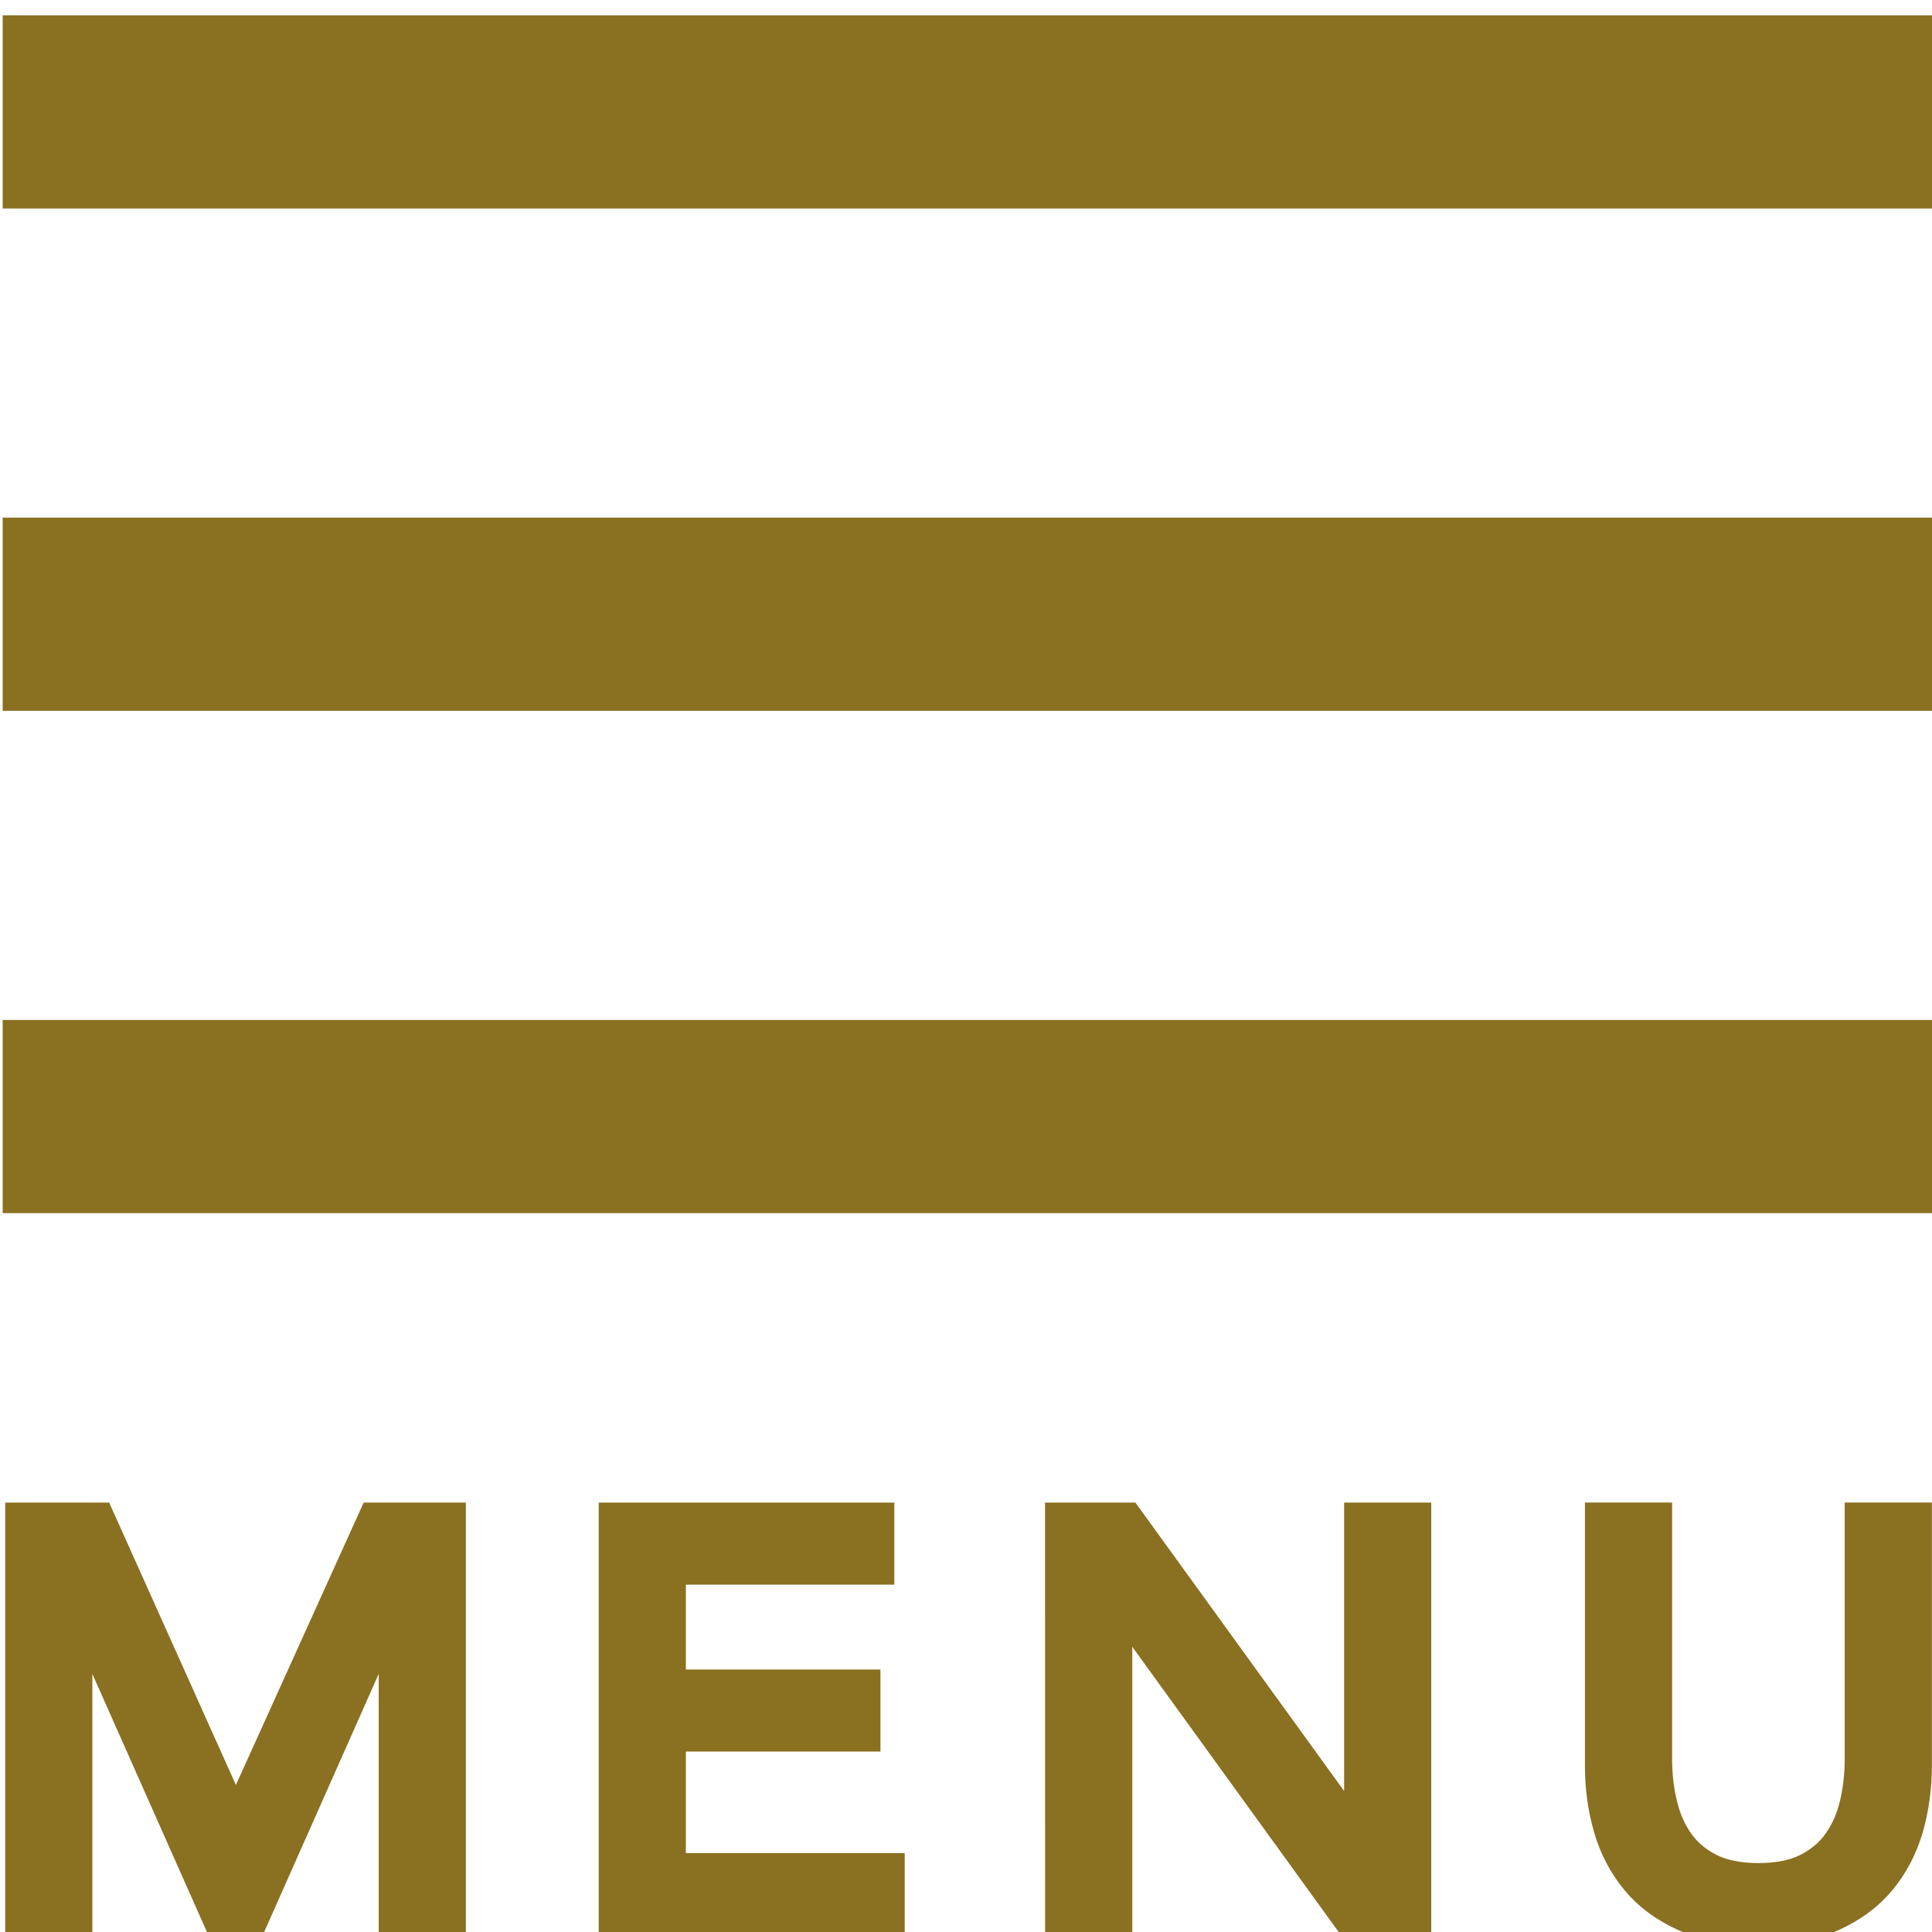 <?xml version="1.0" encoding="utf-8"?>
<!-- Generator: Adobe Illustrator 15.1.0, SVG Export Plug-In . SVG Version: 6.00 Build 0)  -->
<!DOCTYPE svg PUBLIC "-//W3C//DTD SVG 1.1//EN" "http://www.w3.org/Graphics/SVG/1.1/DTD/svg11.dtd">
<svg version="1.1" id="レイヤー_1" xmlns="http://www.w3.org/2000/svg" xmlns:xlink="http://www.w3.org/1999/xlink" x="0px"
	 y="0px" width="50px" height="50px" viewBox="0 0 50 50" enable-background="new 0 0 50 50" xml:space="preserve">
<rect x="0.069" y="0.396" fill="#8a7021" width="50" height="5"/>
<rect x="0.069" y="13.396" fill="#8a7021" width="50" height="5"/>
<rect x="0.069" y="26.396" fill="#8a7021" width="50" height="5"/>
<path fill="#8a7021" stroke="#8a7021" d="M0.635,39.387h1.867l3.586,7.991h0.03l3.616-7.991h1.823V49.58h-1.256v-8.551h-0.03
	L6.476,49.58h-0.76L1.92,41.029H1.89v8.551H0.635V39.387z"/>
<path fill="#8a7021" stroke="#8a7021" d="M15.995,39.387h6.65v1.124H17.25v3.196h5.036v1.123H17.25v3.628h5.664v1.123h-6.919V39.387
	z"/>
<path fill="#8a7021" stroke="#8a7021" d="M27.546,39.387h1.583l6.127,8.467h0.03v-8.467h1.255V49.58h-1.583l-6.126-8.465h-0.029
	v8.465h-1.256L27.546,39.387L27.546,39.387z"/>
<path fill="#8a7021" stroke="#8a7021" d="M49.497,45.693c0,0.558-0.072,1.086-0.216,1.584c-0.146,0.5-0.374,0.938-0.688,1.317
	c-0.313,0.38-0.724,0.681-1.231,0.907c-0.508,0.225-1.125,0.338-1.854,0.338c-0.727,0-1.345-0.113-1.854-0.338
	c-0.508-0.227-0.918-0.527-1.231-0.907c-0.313-0.379-0.544-0.817-0.688-1.317c-0.145-0.498-0.217-1.026-0.217-1.584v-6.307h1.256
	v6.133c0,0.414,0.045,0.812,0.136,1.195c0.089,0.385,0.237,0.725,0.446,1.021c0.209,0.299,0.488,0.537,0.838,0.714
	c0.349,0.177,0.787,0.267,1.313,0.267c0.528,0,0.966-0.089,1.315-0.267c0.349-0.179,0.628-0.415,0.837-0.714
	c0.209-0.297,0.358-0.637,0.448-1.021c0.09-0.384,0.134-0.781,0.134-1.195v-6.133h1.256V45.693z"/>
<rect x="-75.252" y="5.975" transform="matrix(-0.707 0.707 -0.707 -0.707 -88.236 52.548)" fill="#8a7021" width="40.501" height="4.05"/>
<rect x="-75.251" y="5.976" transform="matrix(0.707 0.707 -0.707 0.707 -10.452 41.235)" fill="#8a7021" width="40.501" height="4.05"/>
</svg>
